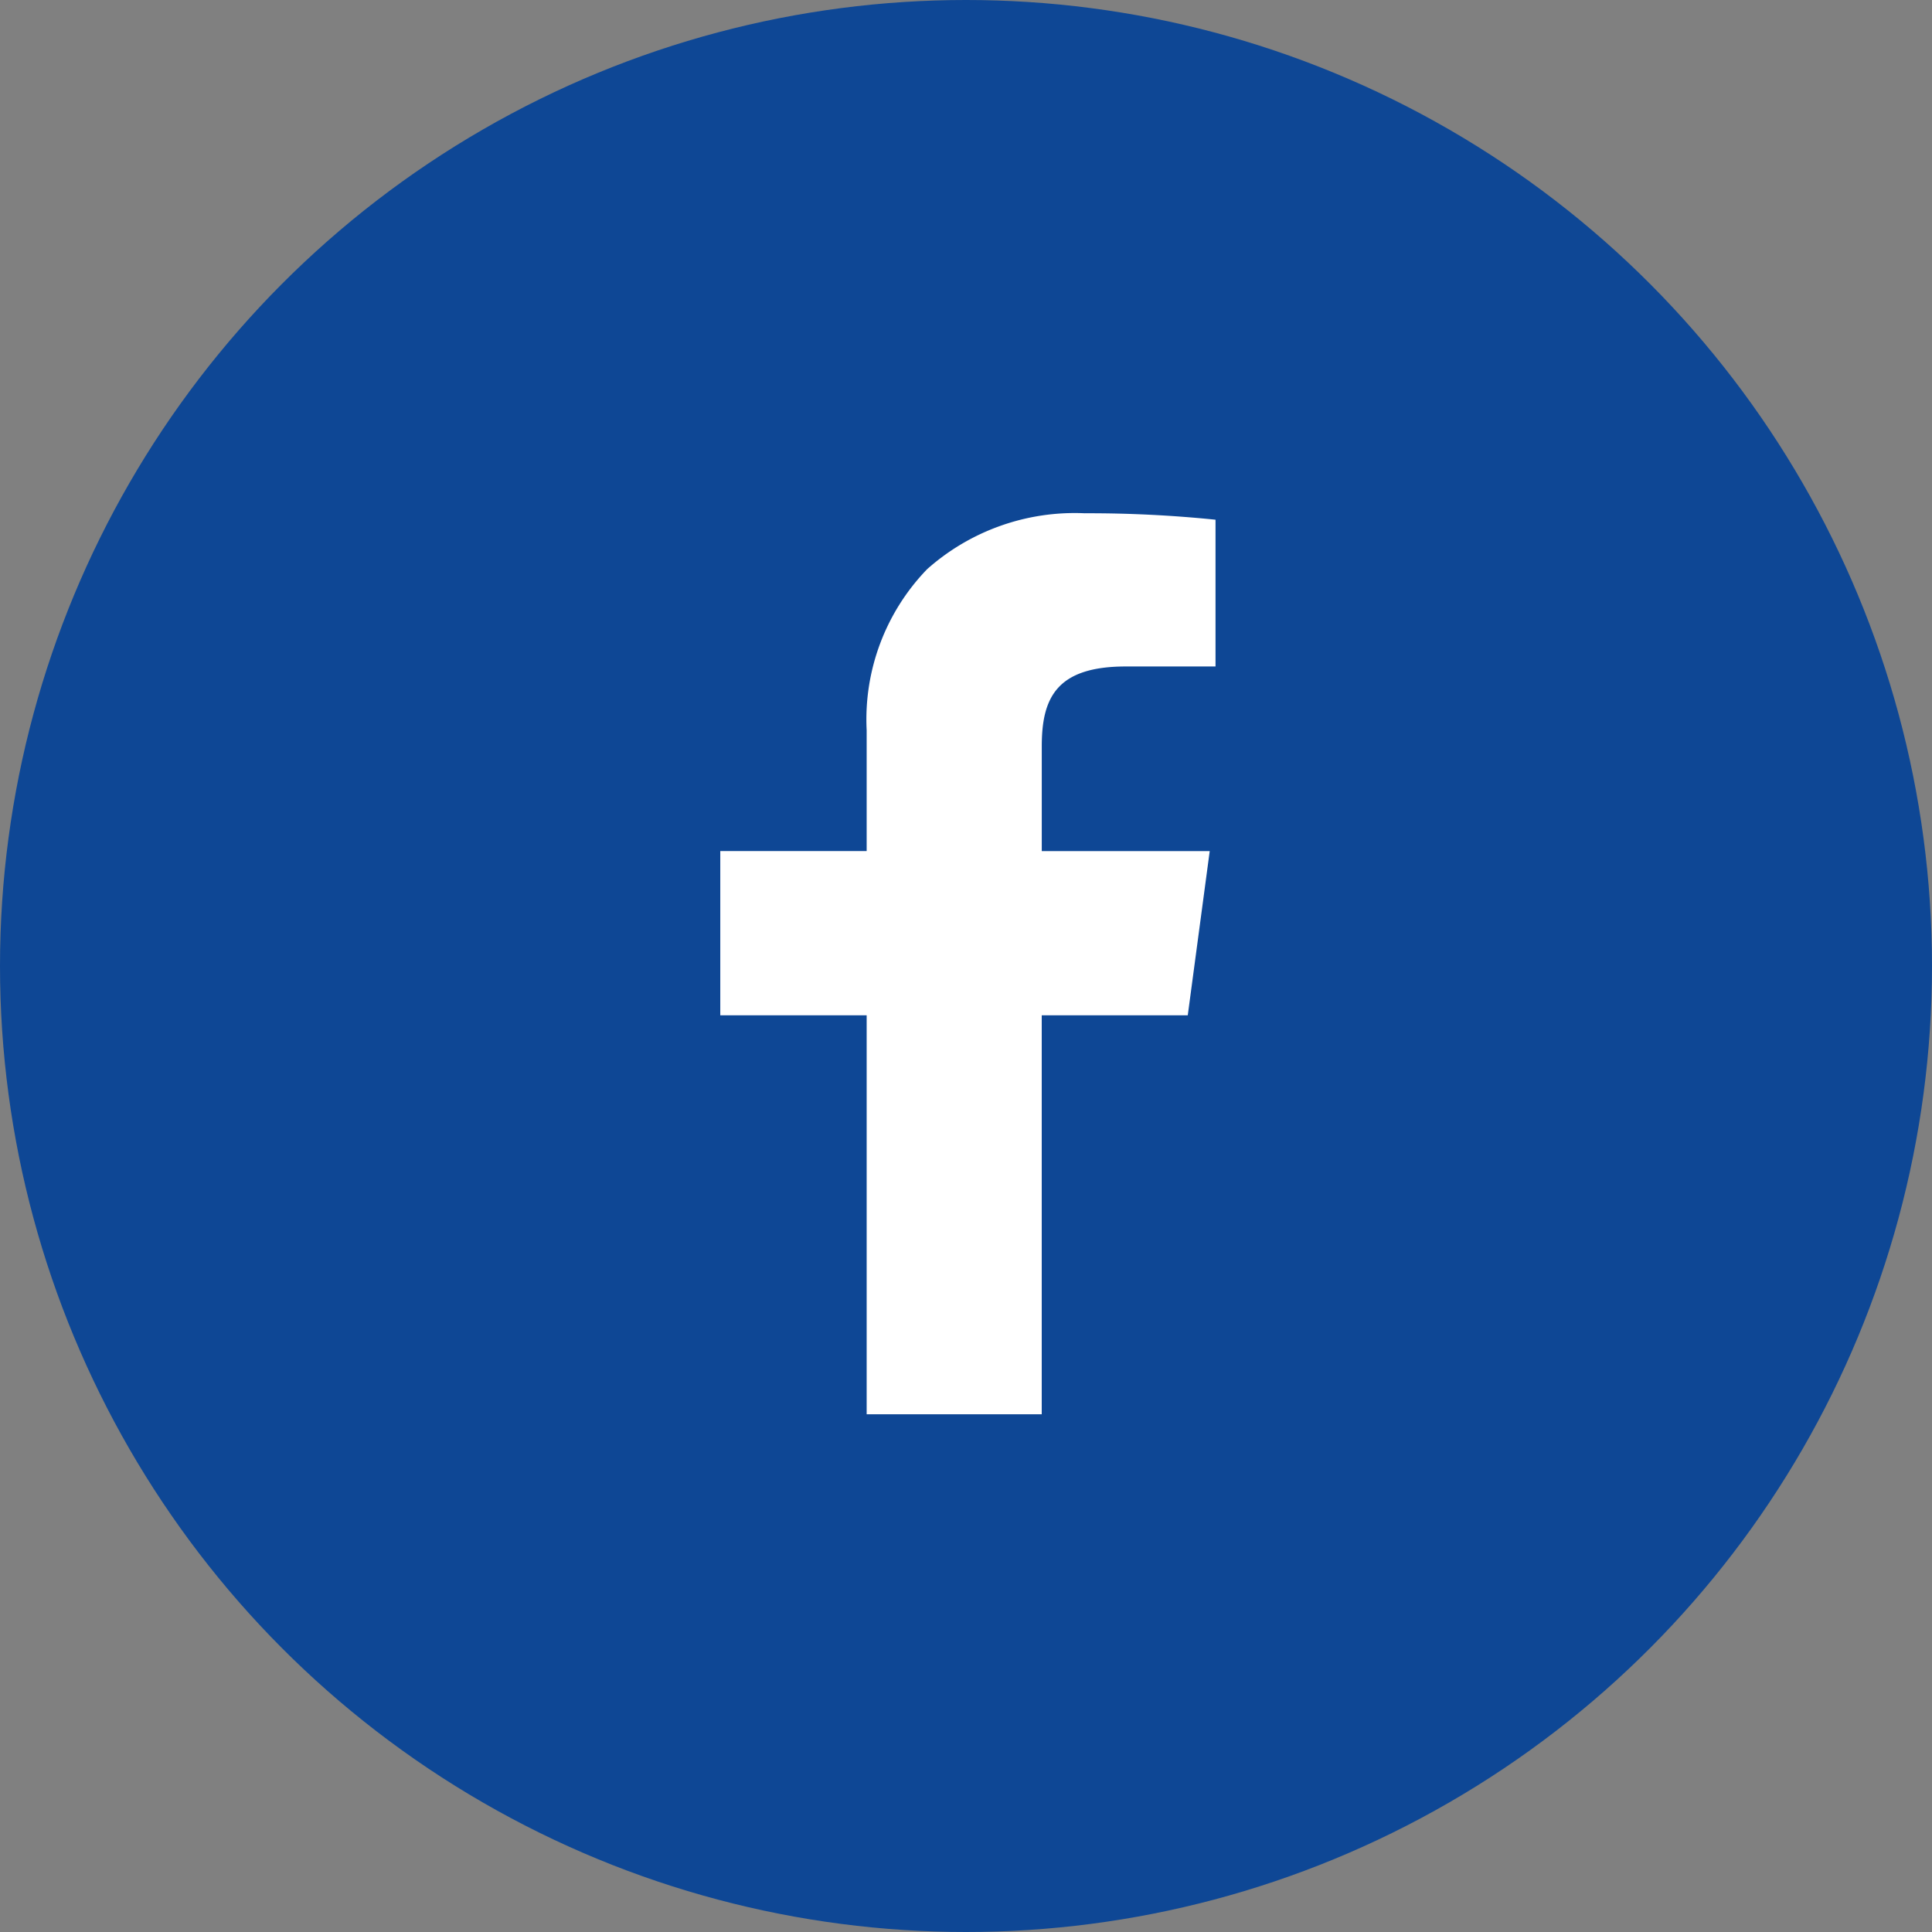 <svg xmlns="http://www.w3.org/2000/svg" width="60" height="60" viewBox="0 0 60 60"><rect x="0" y="0" width="60" height="60" fill="#808080" stroke="none"/><circle cx="30" cy="30" r="30" fill="#0e4795"/><path d="M9.983,27.981H4.546V15.591H0v-5.1H4.546V6.736a6.712,6.712,0,0,1,1.878-5A6.9,6.9,0,0,1,11.318,0,38.583,38.583,0,0,1,15.38.2V4.758H12.591c-2.164,0-2.607.992-2.607,2.481v3.253H15.2l-.682,5.1H9.983V27.981Z" transform="translate(22.369 15.94)" fill="#fff"/></svg>